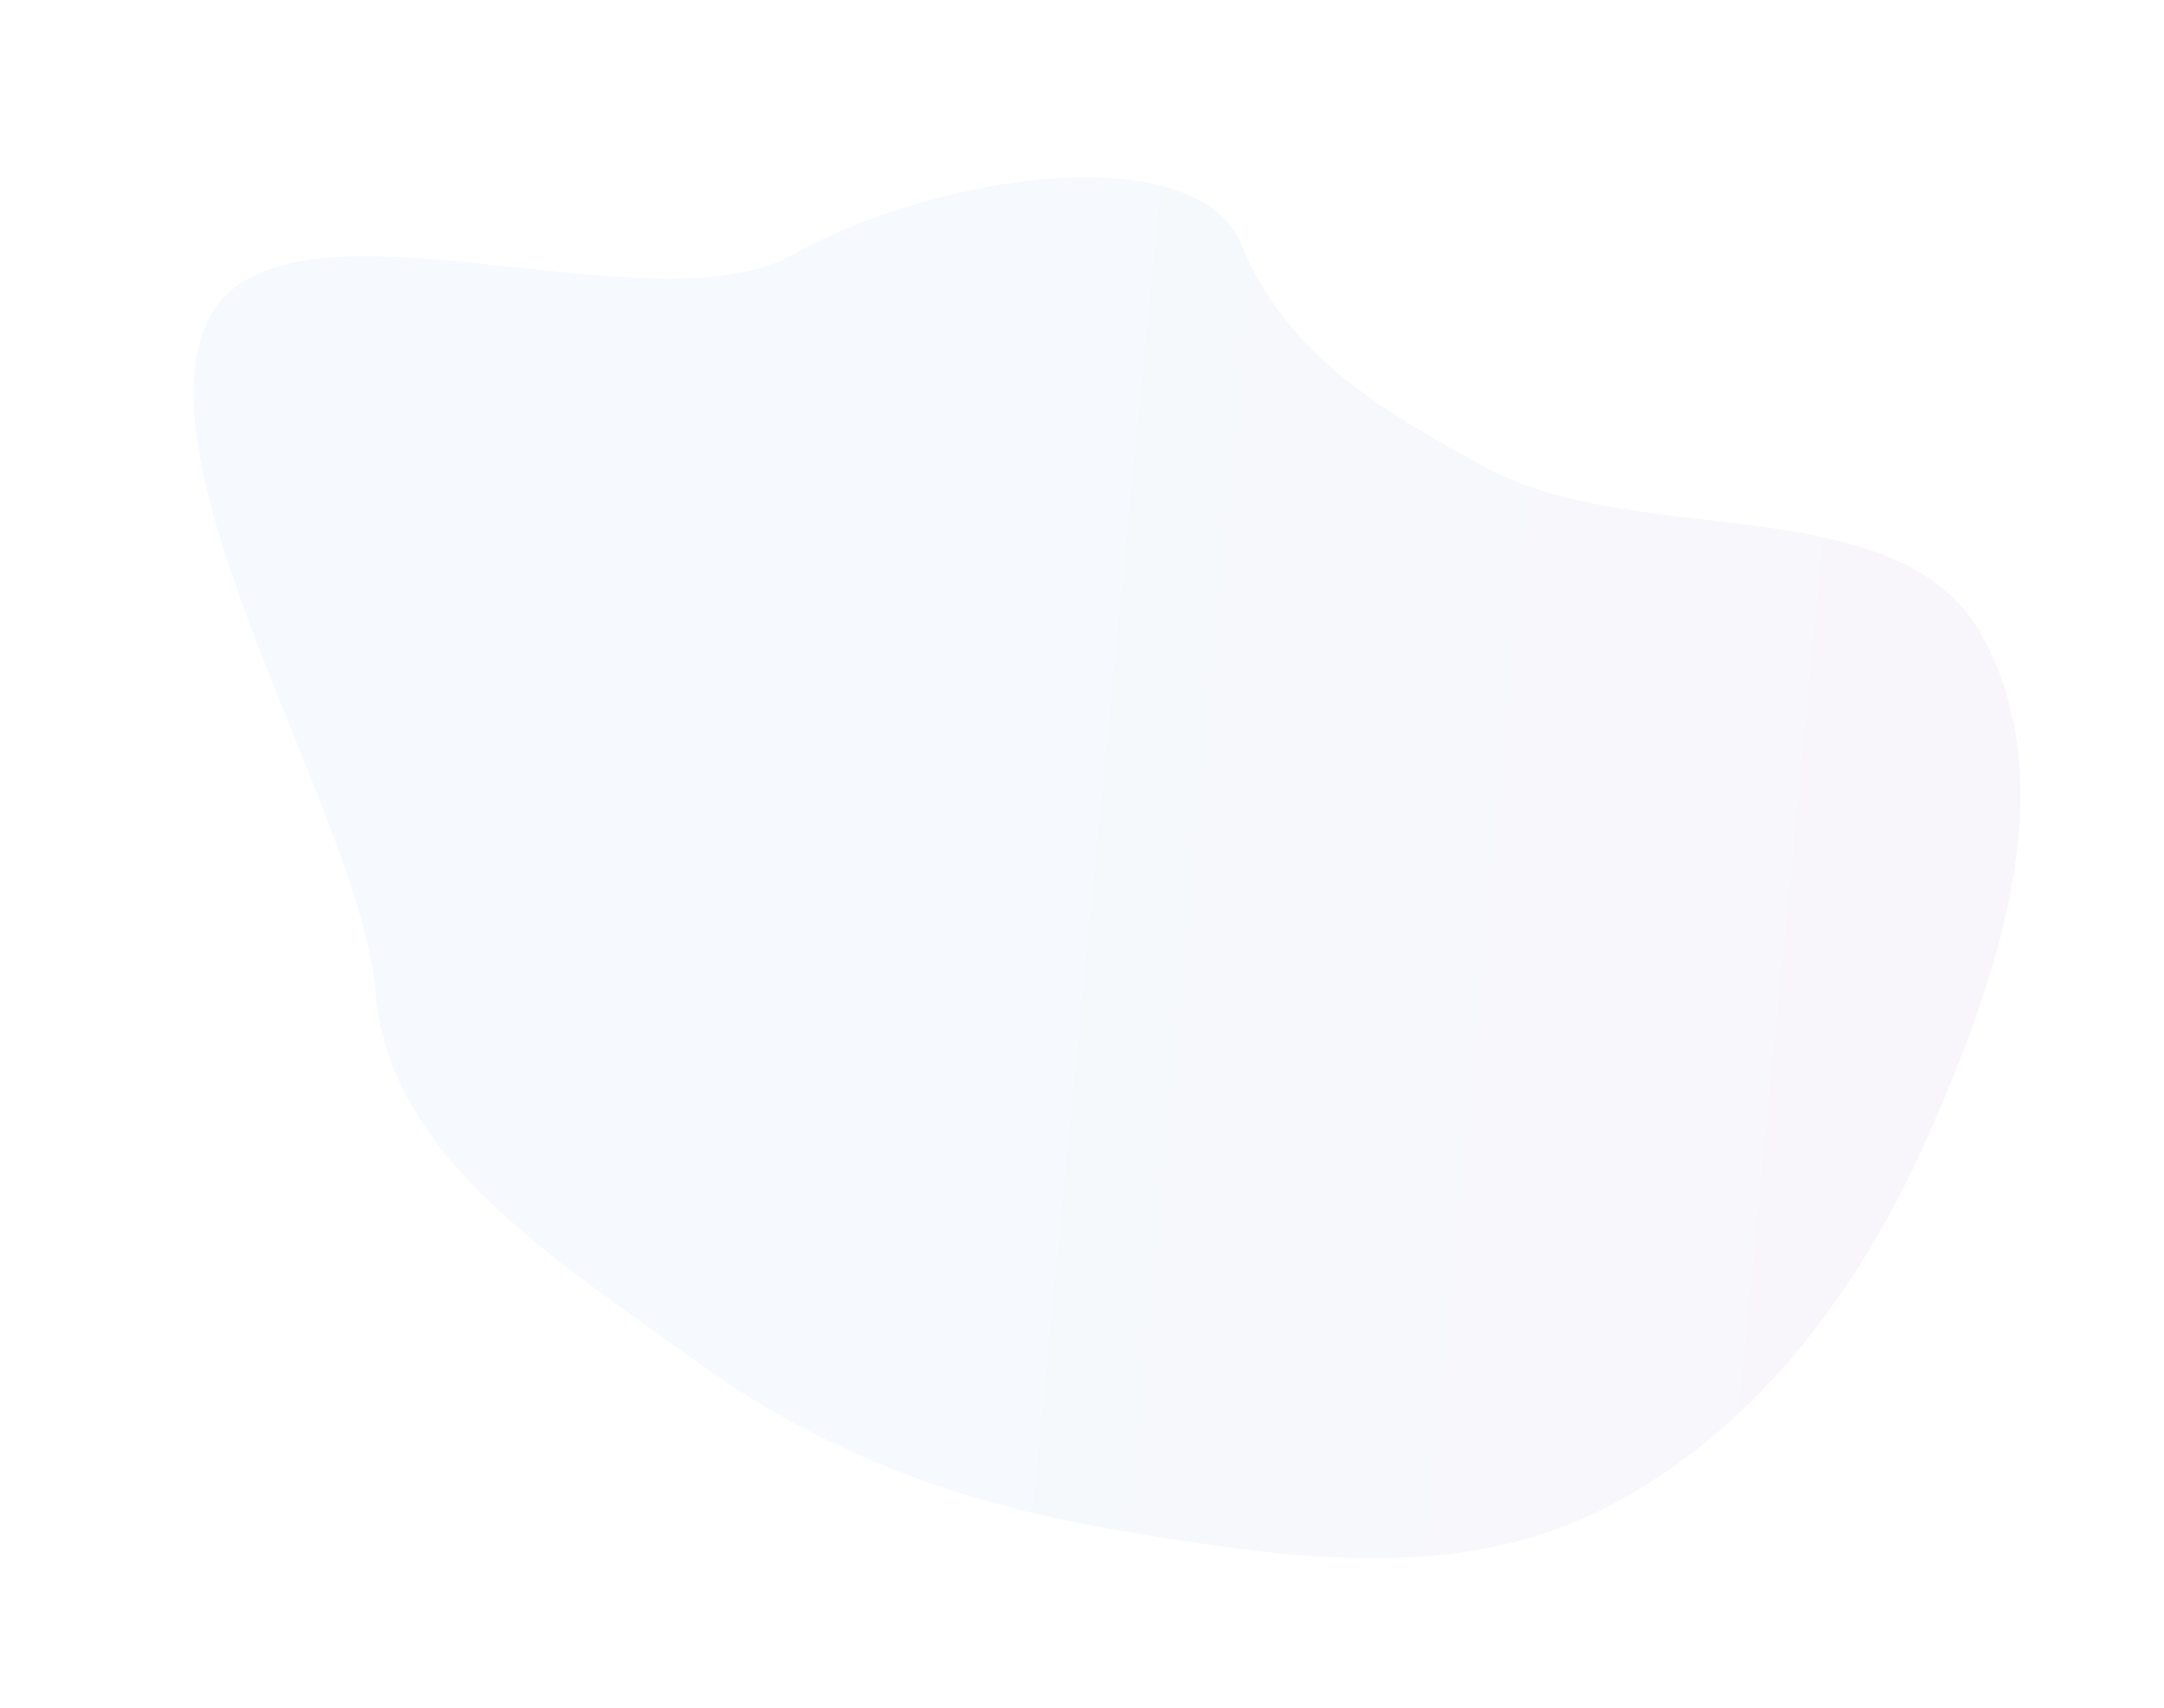 <?xml version="1.0" encoding="UTF-8"?> <svg xmlns="http://www.w3.org/2000/svg" width="1063" height="839" viewBox="0 0 1063 839" fill="none"> <g opacity="0.1" filter="url(#filter0_f)"> <path fill-rule="evenodd" clip-rule="evenodd" d="M547.618 751.35C627.33 764.687 711.238 778.087 783.994 742.896C859.784 706.238 913.07 635.199 947.029 558.162C981.101 480.867 1014.4 386.452 973.76 312.398C933.478 238.997 804.512 269.935 730.846 230.137C679.773 202.545 631.729 174.174 609.975 120.494C588.22 66.815 460.409 85.066 389.56 125.05C319.038 164.849 134.775 84.801 101.541 158.643C67.608 234.04 178.196 404.511 184.405 486.959C190.594 569.155 275.992 620.54 342.634 669.05C403.656 713.469 473.176 738.894 547.618 751.35Z" fill="url(#paint0_linear)"></path> </g> <defs> <filter id="filter0_f" x="0.621" y="0.921" width="1062.02" height="837.798" filterUnits="userSpaceOnUse" color-interpolation-filters="sRGB"> <feFlood flood-opacity="0" result="BackgroundImageFix"></feFlood> <feBlend mode="normal" in="SourceGraphic" in2="BackgroundImageFix" result="shape"></feBlend> <feGaussianBlur stdDeviation="22.113" result="effect1_foregroundBlur"></feGaussianBlur> </filter> <linearGradient id="paint0_linear" x1="472.585" y1="467.782" x2="981.257" y2="517.031" gradientUnits="userSpaceOnUse"> <stop stop-color="#9FC4E8"></stop> <stop offset="1" stop-color="#C3A1D3"></stop> </linearGradient> </defs> </svg> 